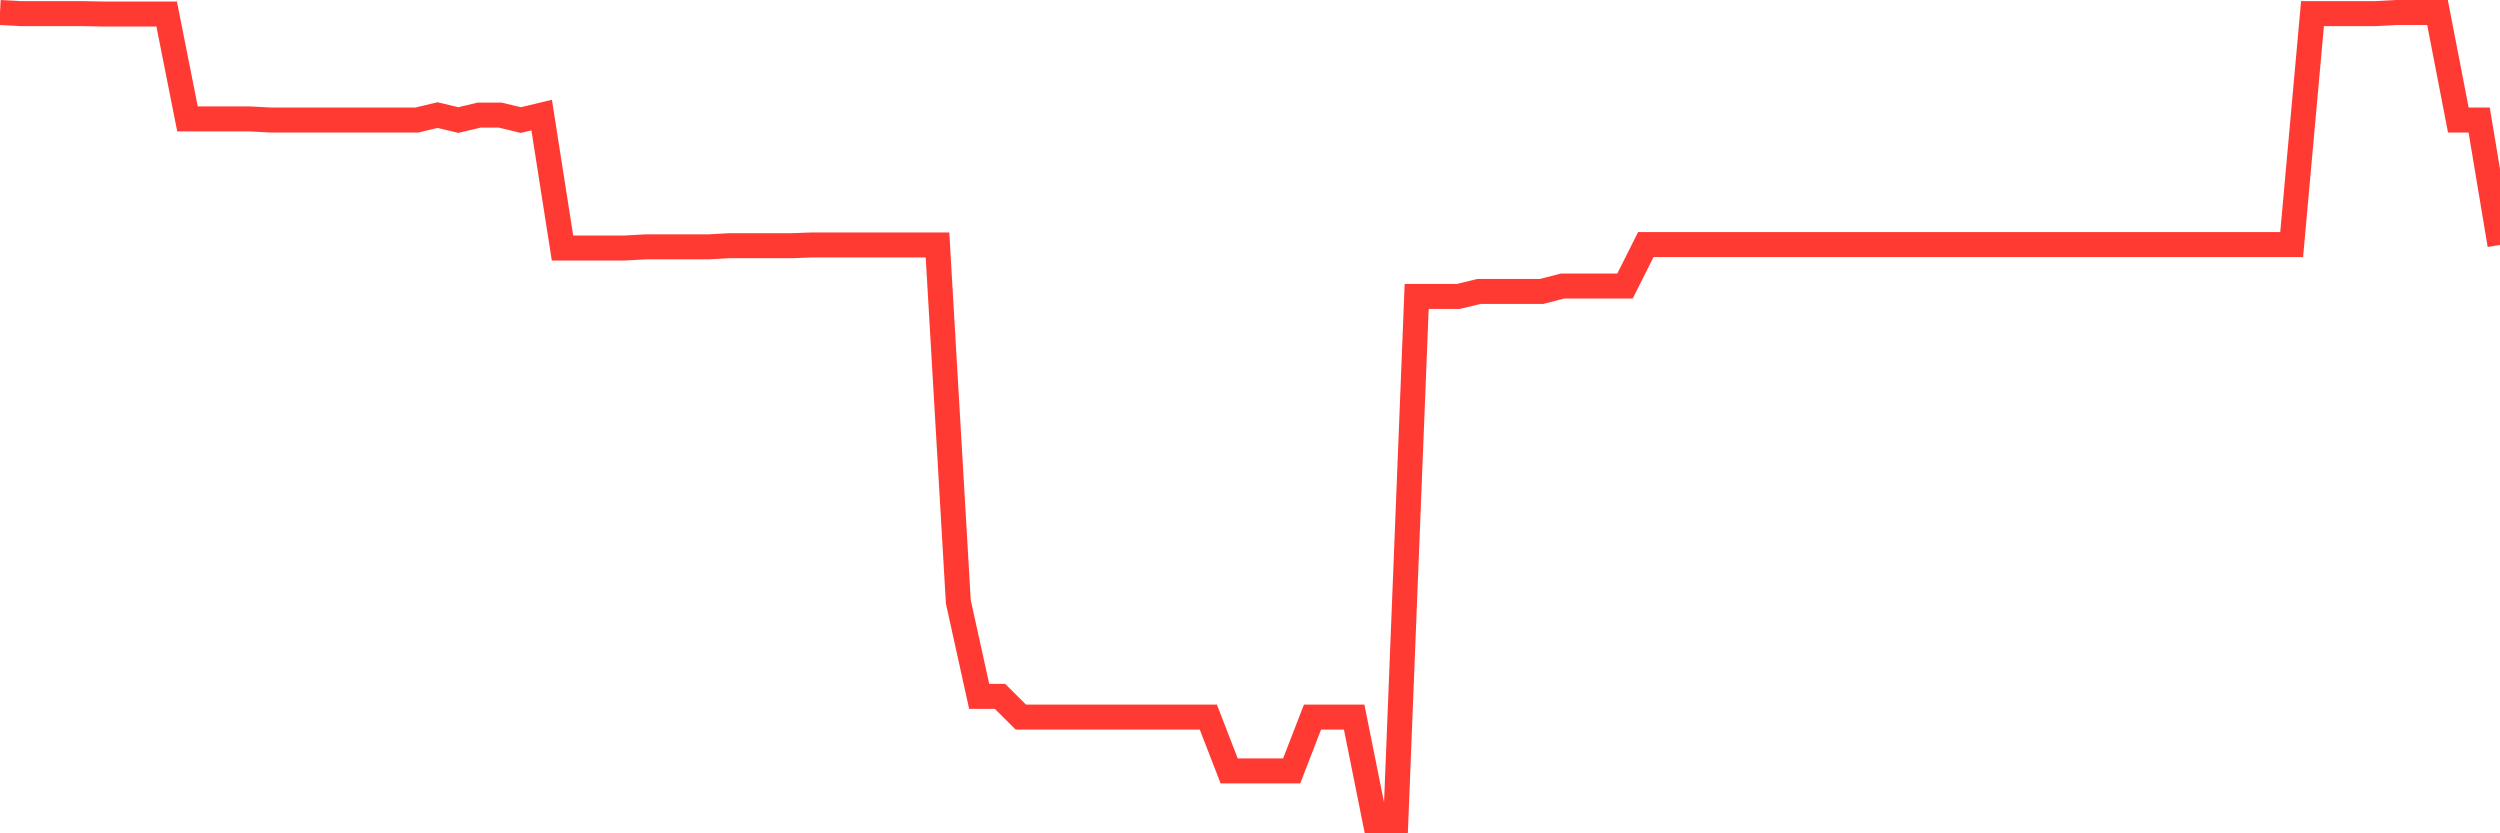 <svg
  xmlns="http://www.w3.org/2000/svg"
  xmlns:xlink="http://www.w3.org/1999/xlink"
  width="120"
  height="40"
  viewBox="0 0 120 40"
  preserveAspectRatio="none"
>
  <polyline
    points="0,0.6 1,0.655 2,0.655 3,0.655 4,0.655 5,0.674 6,0.674 7,0.674 8,0.674 9,5.708 10,5.708 11,5.708 12,5.708 13,5.763 14,5.763 15,5.763 16,5.763 17,5.763 18,5.763 19,5.763 20,5.763 21,5.524 22,5.763 23,5.524 24,5.524 25,5.763 26,5.524 27,11.904 28,11.904 29,11.904 30,11.904 31,11.849 32,11.849 33,11.849 34,11.849 35,11.794 36,11.794 37,11.794 38,11.794 39,11.757 40,11.757 41,11.757 42,11.757 43,11.757 44,11.757 45,11.757 46,28.889 47,33.425 48,33.425 49,34.421 50,34.421 51,34.421 52,34.421 53,34.421 54,34.421 55,34.421 56,34.421 57,34.421 58,34.421 59,37.003 60,37.003 61,37.003 62,37.003 63,34.421 64,34.421 65,34.421 66,39.4 67,39.4 68,14.228 69,14.228 70,14.228 71,13.988 72,13.988 73,13.988 74,13.988 75,13.73 76,13.73 77,13.73 78,13.73 79,11.738 80,11.738 81,11.738 82,11.738 83,11.738 84,11.738 85,11.738 86,11.738 87,11.738 88,11.738 89,11.738 90,11.738 91,11.738 92,11.738 93,11.738 94,11.738 95,11.738 96,11.738 97,11.738 98,11.738 99,11.738 100,11.738 101,11.738 102,11.738 103,11.738 104,11.738 105,11.738 106,11.738 107,11.738 108,11.738 109,11.738 110,11.738 111,0.655 112,0.655 113,0.655 114,0.655 115,0.6 116,0.6 117,0.6 118,5.763 119,5.763 120,11.757"
    fill="none"
    stroke="#ff3a33"
    stroke-width="1.2"
  >
  </polyline>
</svg>